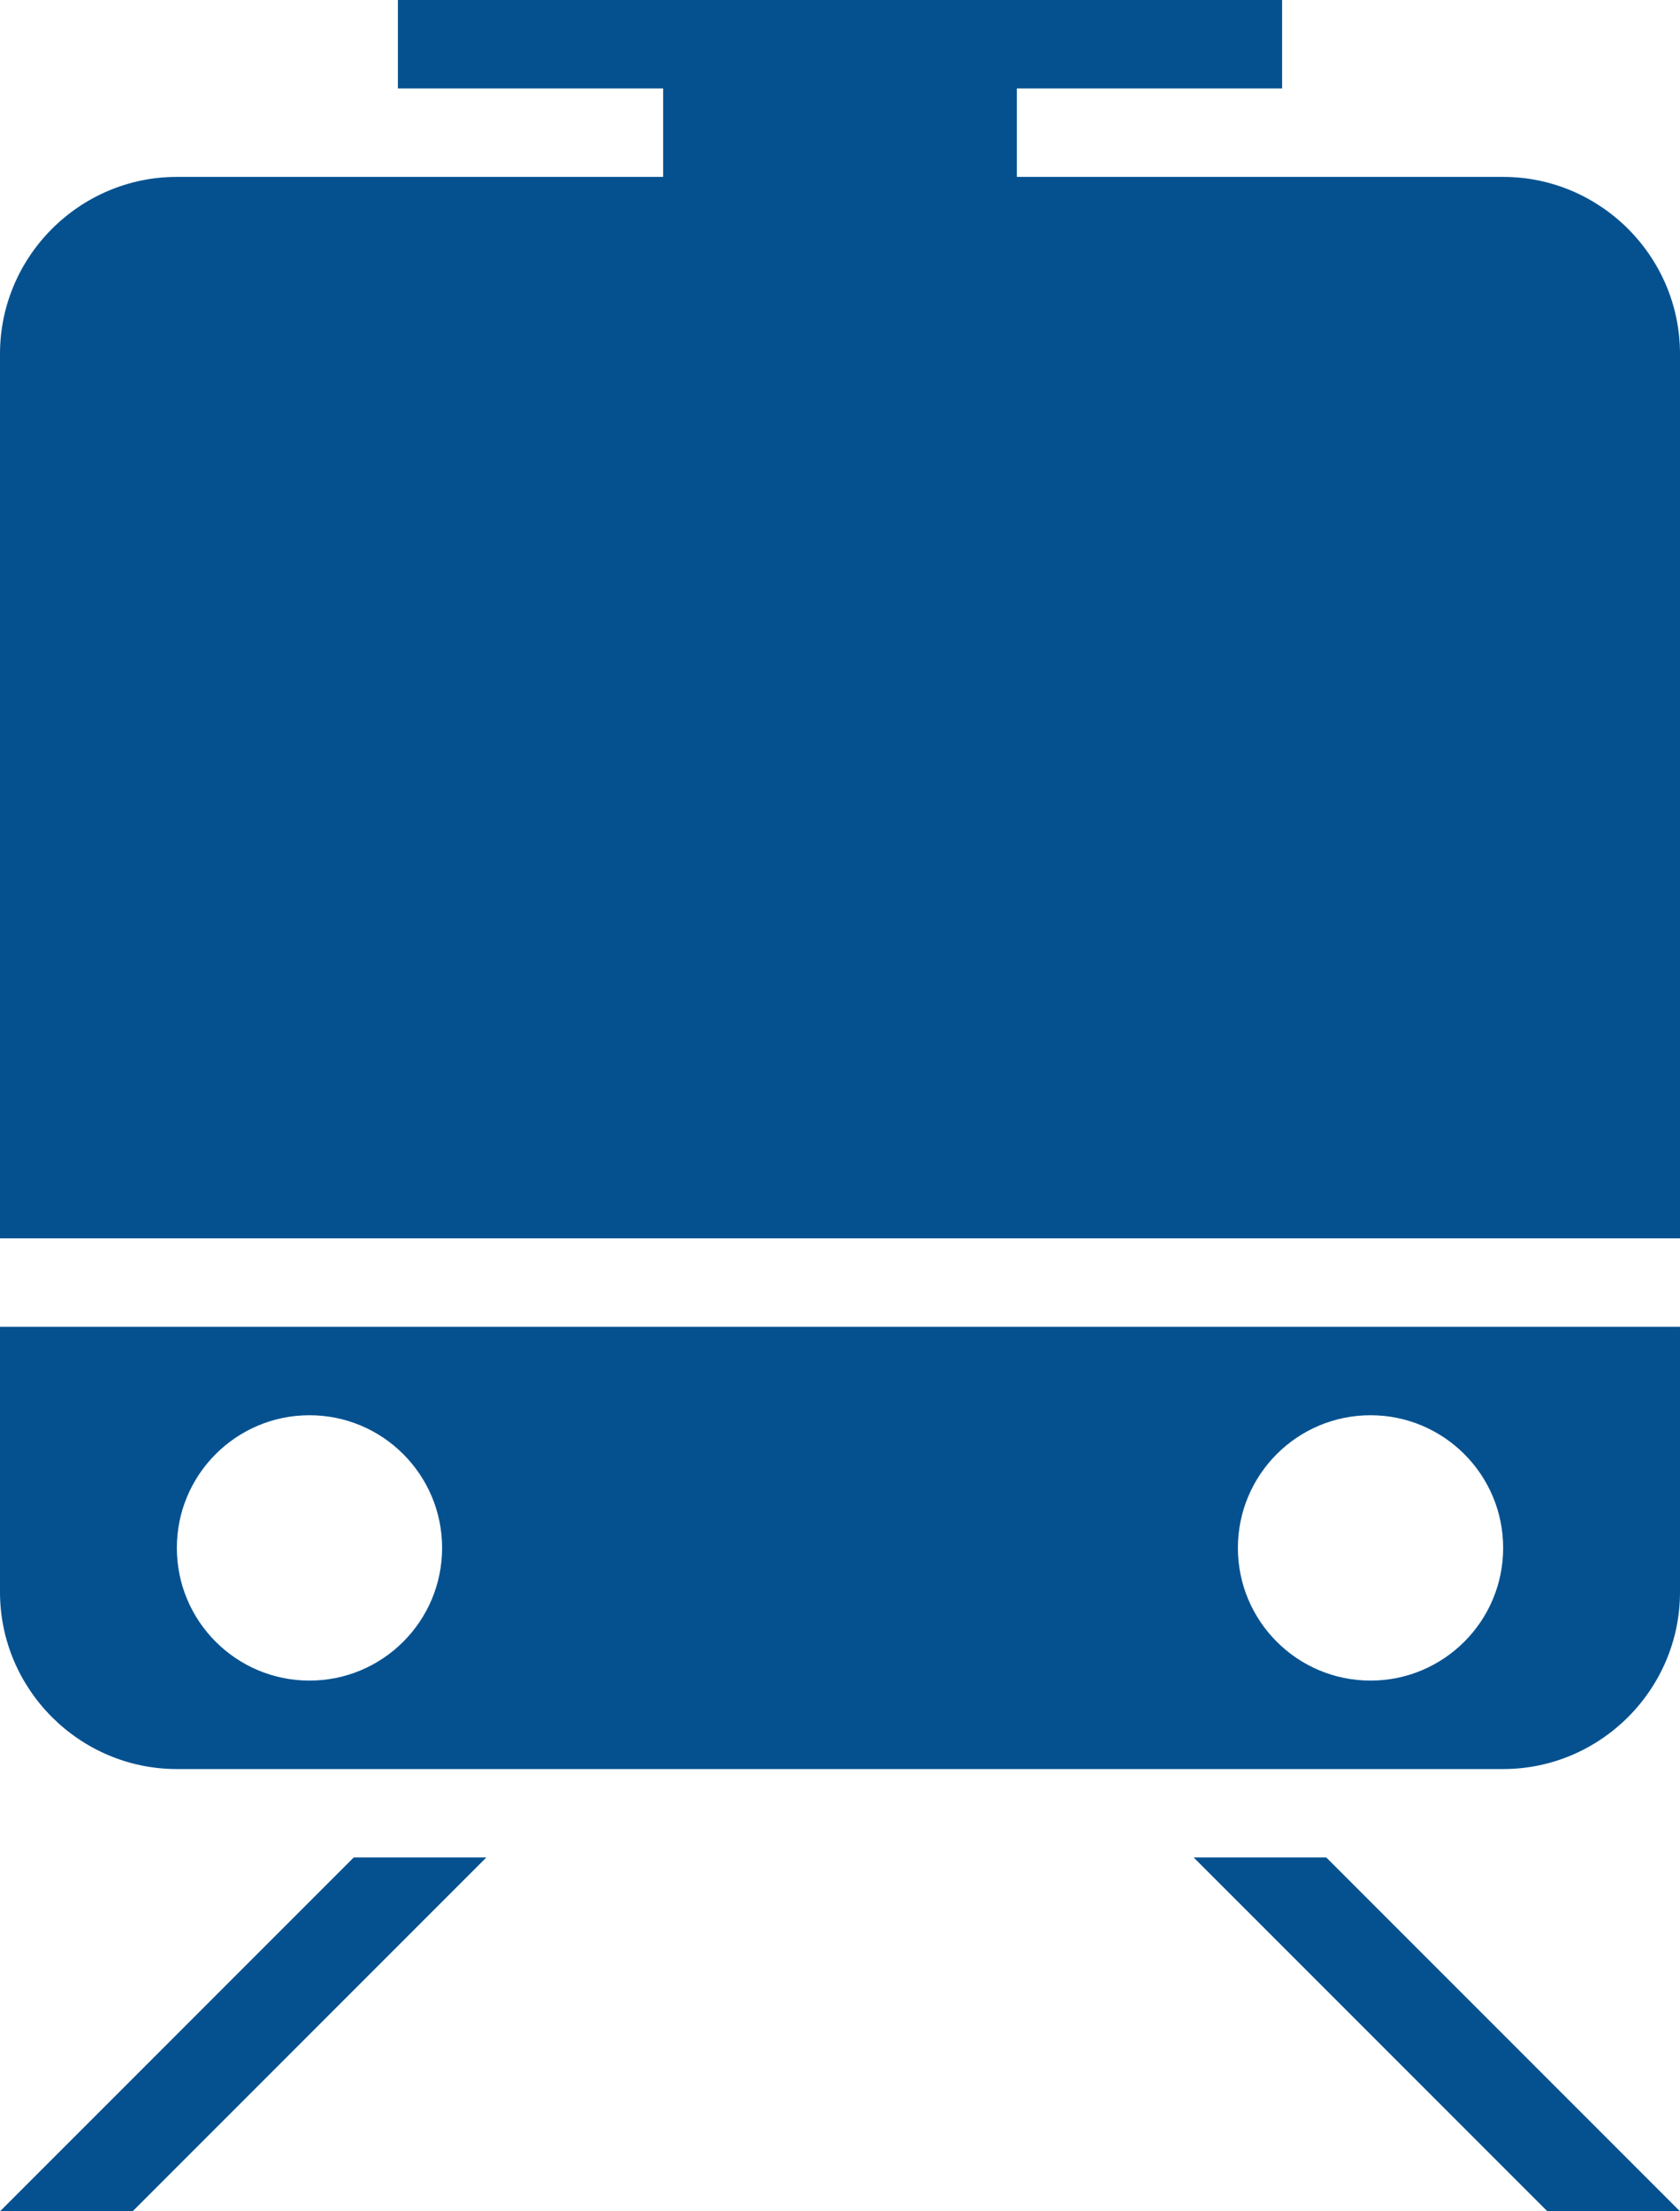 <?xml version="1.0" encoding="utf-8"?>
<!-- Generator: Adobe Illustrator 13.0.0, SVG Export Plug-In . SVG Version: 6.00 Build 14948)  -->
<!DOCTYPE svg PUBLIC "-//W3C//DTD SVG 1.1//EN" "http://www.w3.org/Graphics/SVG/1.1/DTD/svg11.dtd">
<svg version="1.1" id="レイヤー_1" xmlns="http://www.w3.org/2000/svg" xmlns:xlink="http://www.w3.org/1999/xlink" x="0px"
	 y="0px" width="38px" height="50px" viewBox="0 0 38 50" enable-background="new 0 0 38 50" xml:space="preserve">
<g>
	<path fill="#055190" d="M38,8c0-2.2-1.799-4-4-4H23V2h6V0h-6h-8H9v2h6v2H4C1.8,4,0,5.8,0,8v20h38V8z"/>
	<path fill="#055190" d="M4,40h30c2.201,0,4-1.801,4-4v-6H0v6C0,38.199,1.8,40,4,40z M31,32c1.657,0,3,1.344,3,3s-1.343,3-3,3
		c-1.656,0-3-1.344-3-3S29.343,32,31,32z M7,32c1.657,0,3,1.344,3,3s-1.343,3-3,3s-3-1.344-3-3S5.343,32,7,32z"/>
	<polygon fill="#055190" points="0,50 3,50 11,42 8,42 	"/>
	<polygon fill="#055190" points="30,42 27,42 35,50 38,50 	"/>
</g>
</svg>

